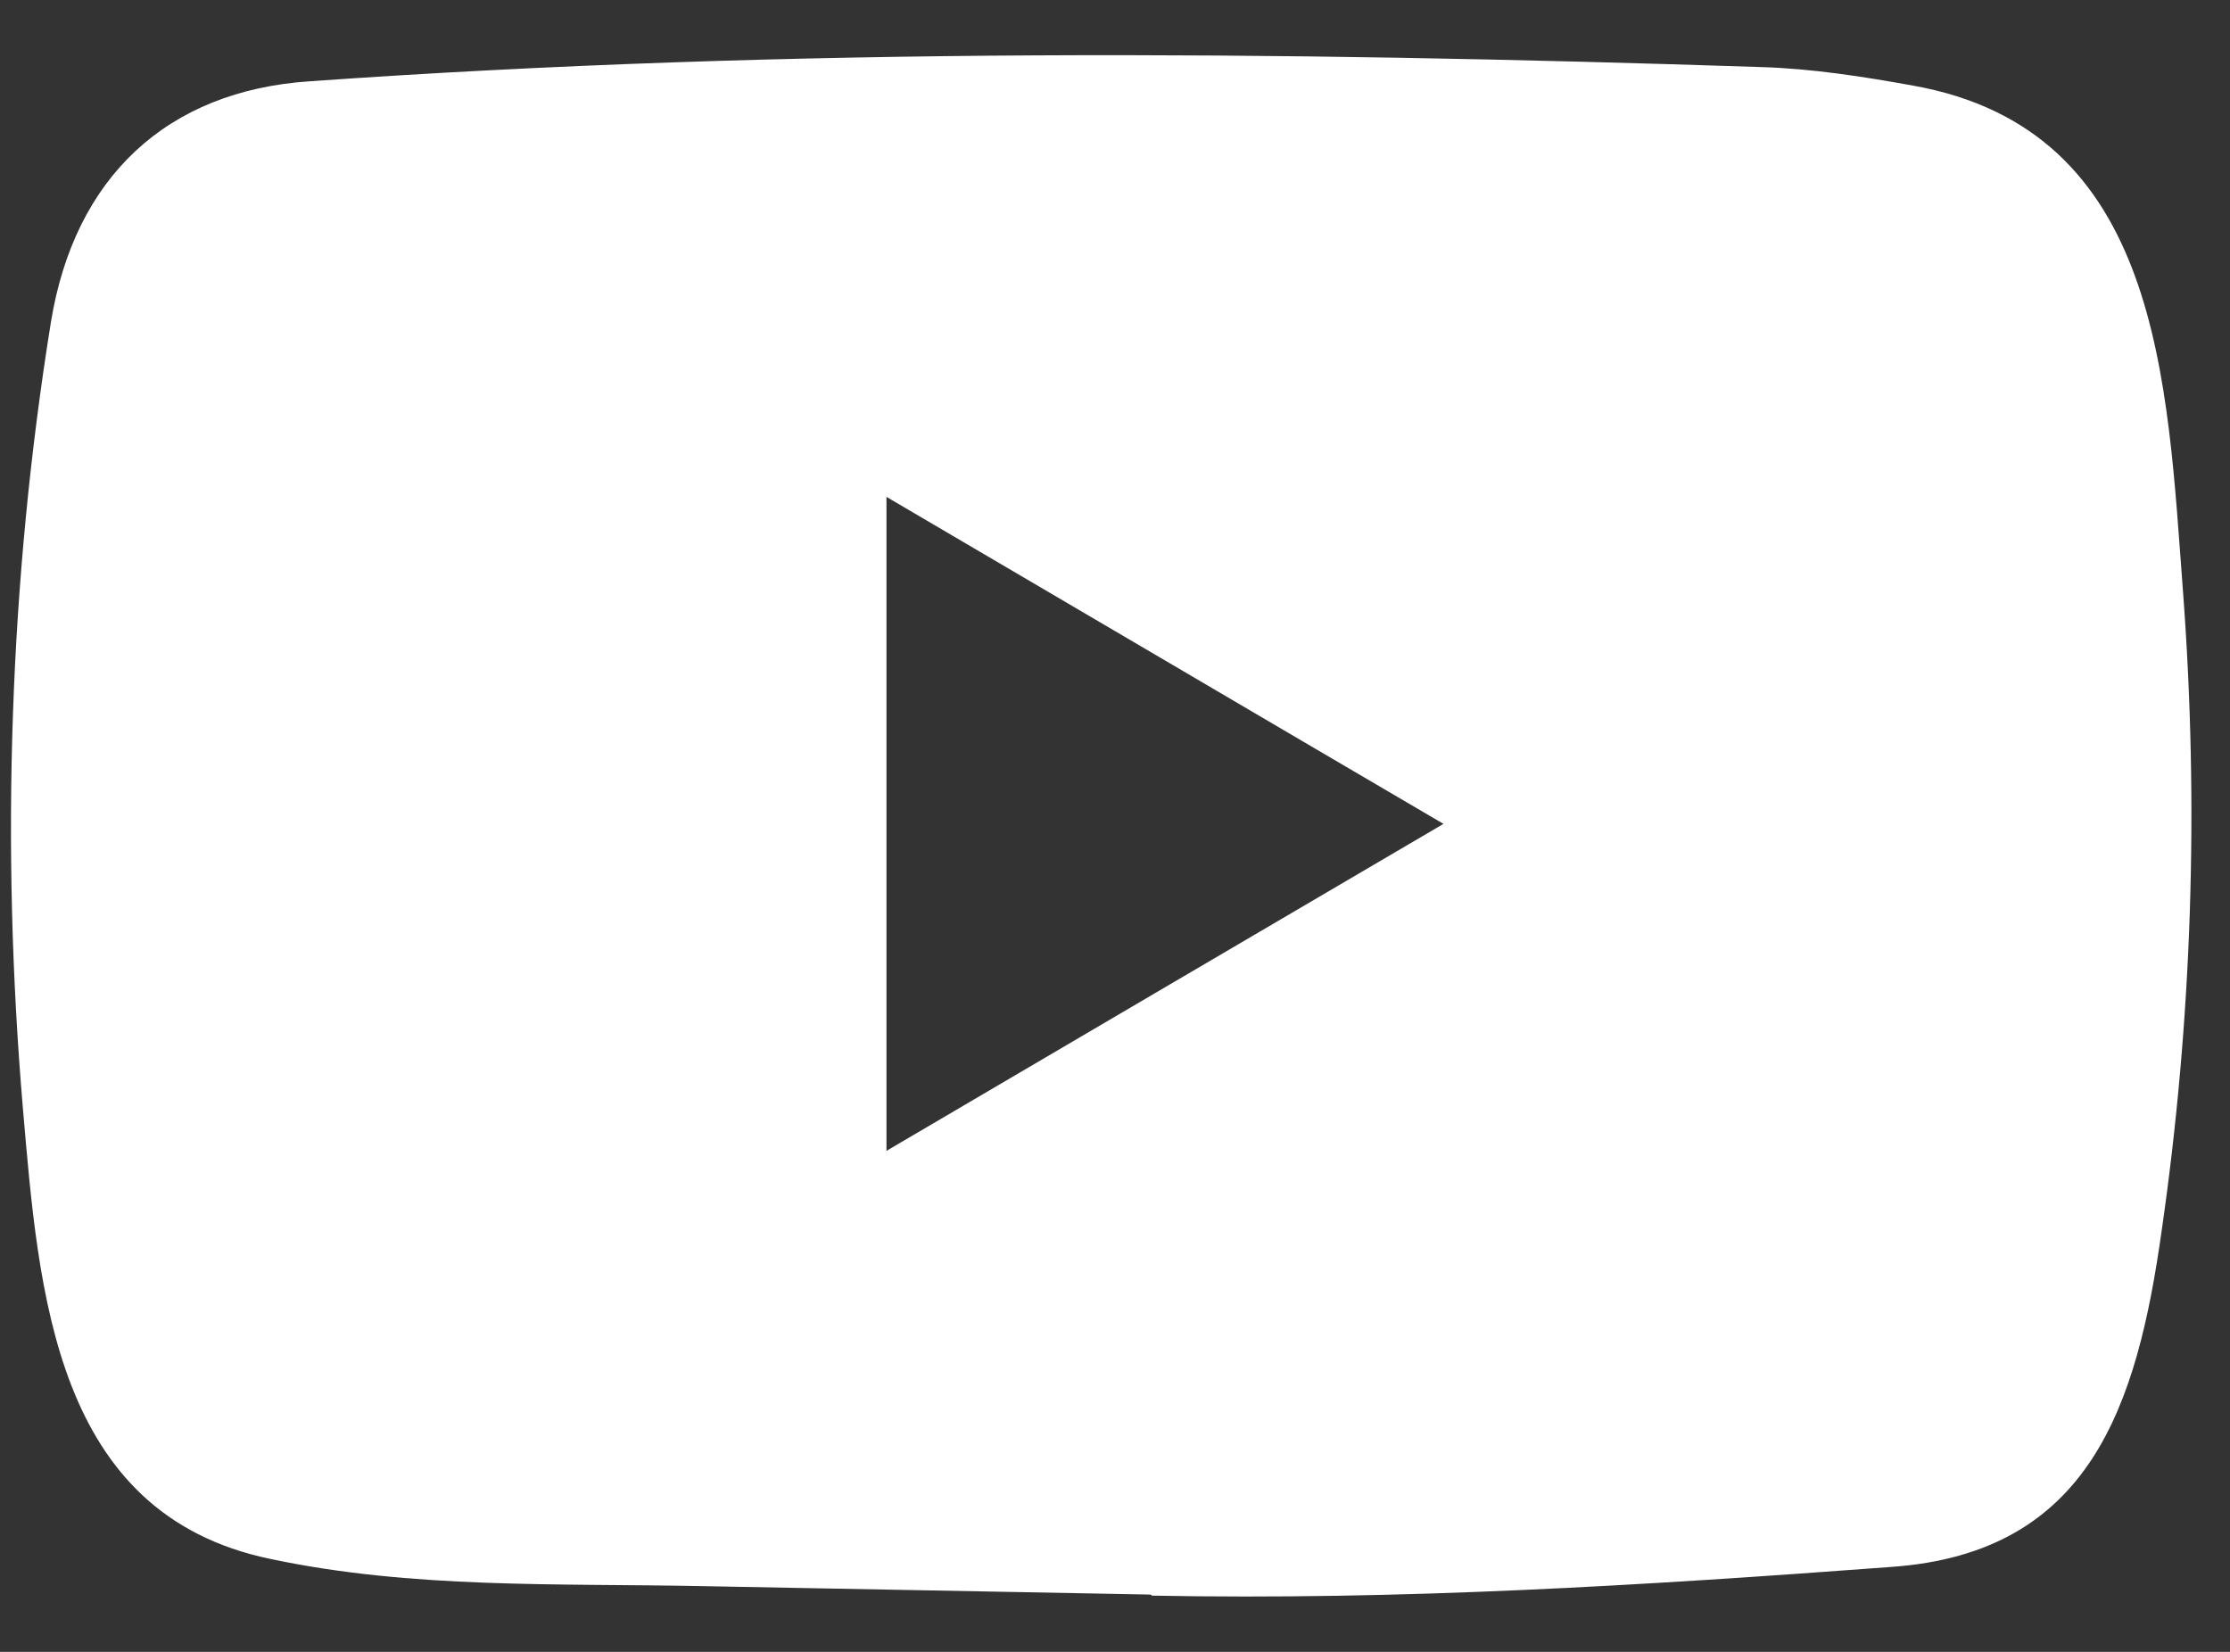 <svg width="27" height="20" viewBox="0 0 27 20" fill="none" xmlns="http://www.w3.org/2000/svg">
<rect x="0" y="0" width="27" height="20" fill="#333333" stroke="none"/>
<path d="M13.918 19.306L8.501 19.204C6.748 19.169 4.99 19.239 3.27 18.874C0.655 18.328 0.47 15.651 0.276 13.405C0.009 10.248 0.112 7.034 0.616 3.903C0.901 2.146 2.021 1.098 3.753 0.984C9.6 0.57 15.486 0.619 21.32 0.812C21.936 0.83 22.557 0.927 23.165 1.037C26.164 1.574 26.237 4.608 26.431 7.162C26.625 9.742 26.543 12.336 26.173 14.898C25.875 17.02 25.306 18.8 22.906 18.971C19.898 19.196 16.96 19.377 13.944 19.319C13.944 19.306 13.926 19.306 13.918 19.306ZM10.733 13.934C13 12.604 15.223 11.296 17.477 9.975C15.206 8.645 12.987 7.337 10.733 6.016V13.934Z" fill="white"/>
</svg>
